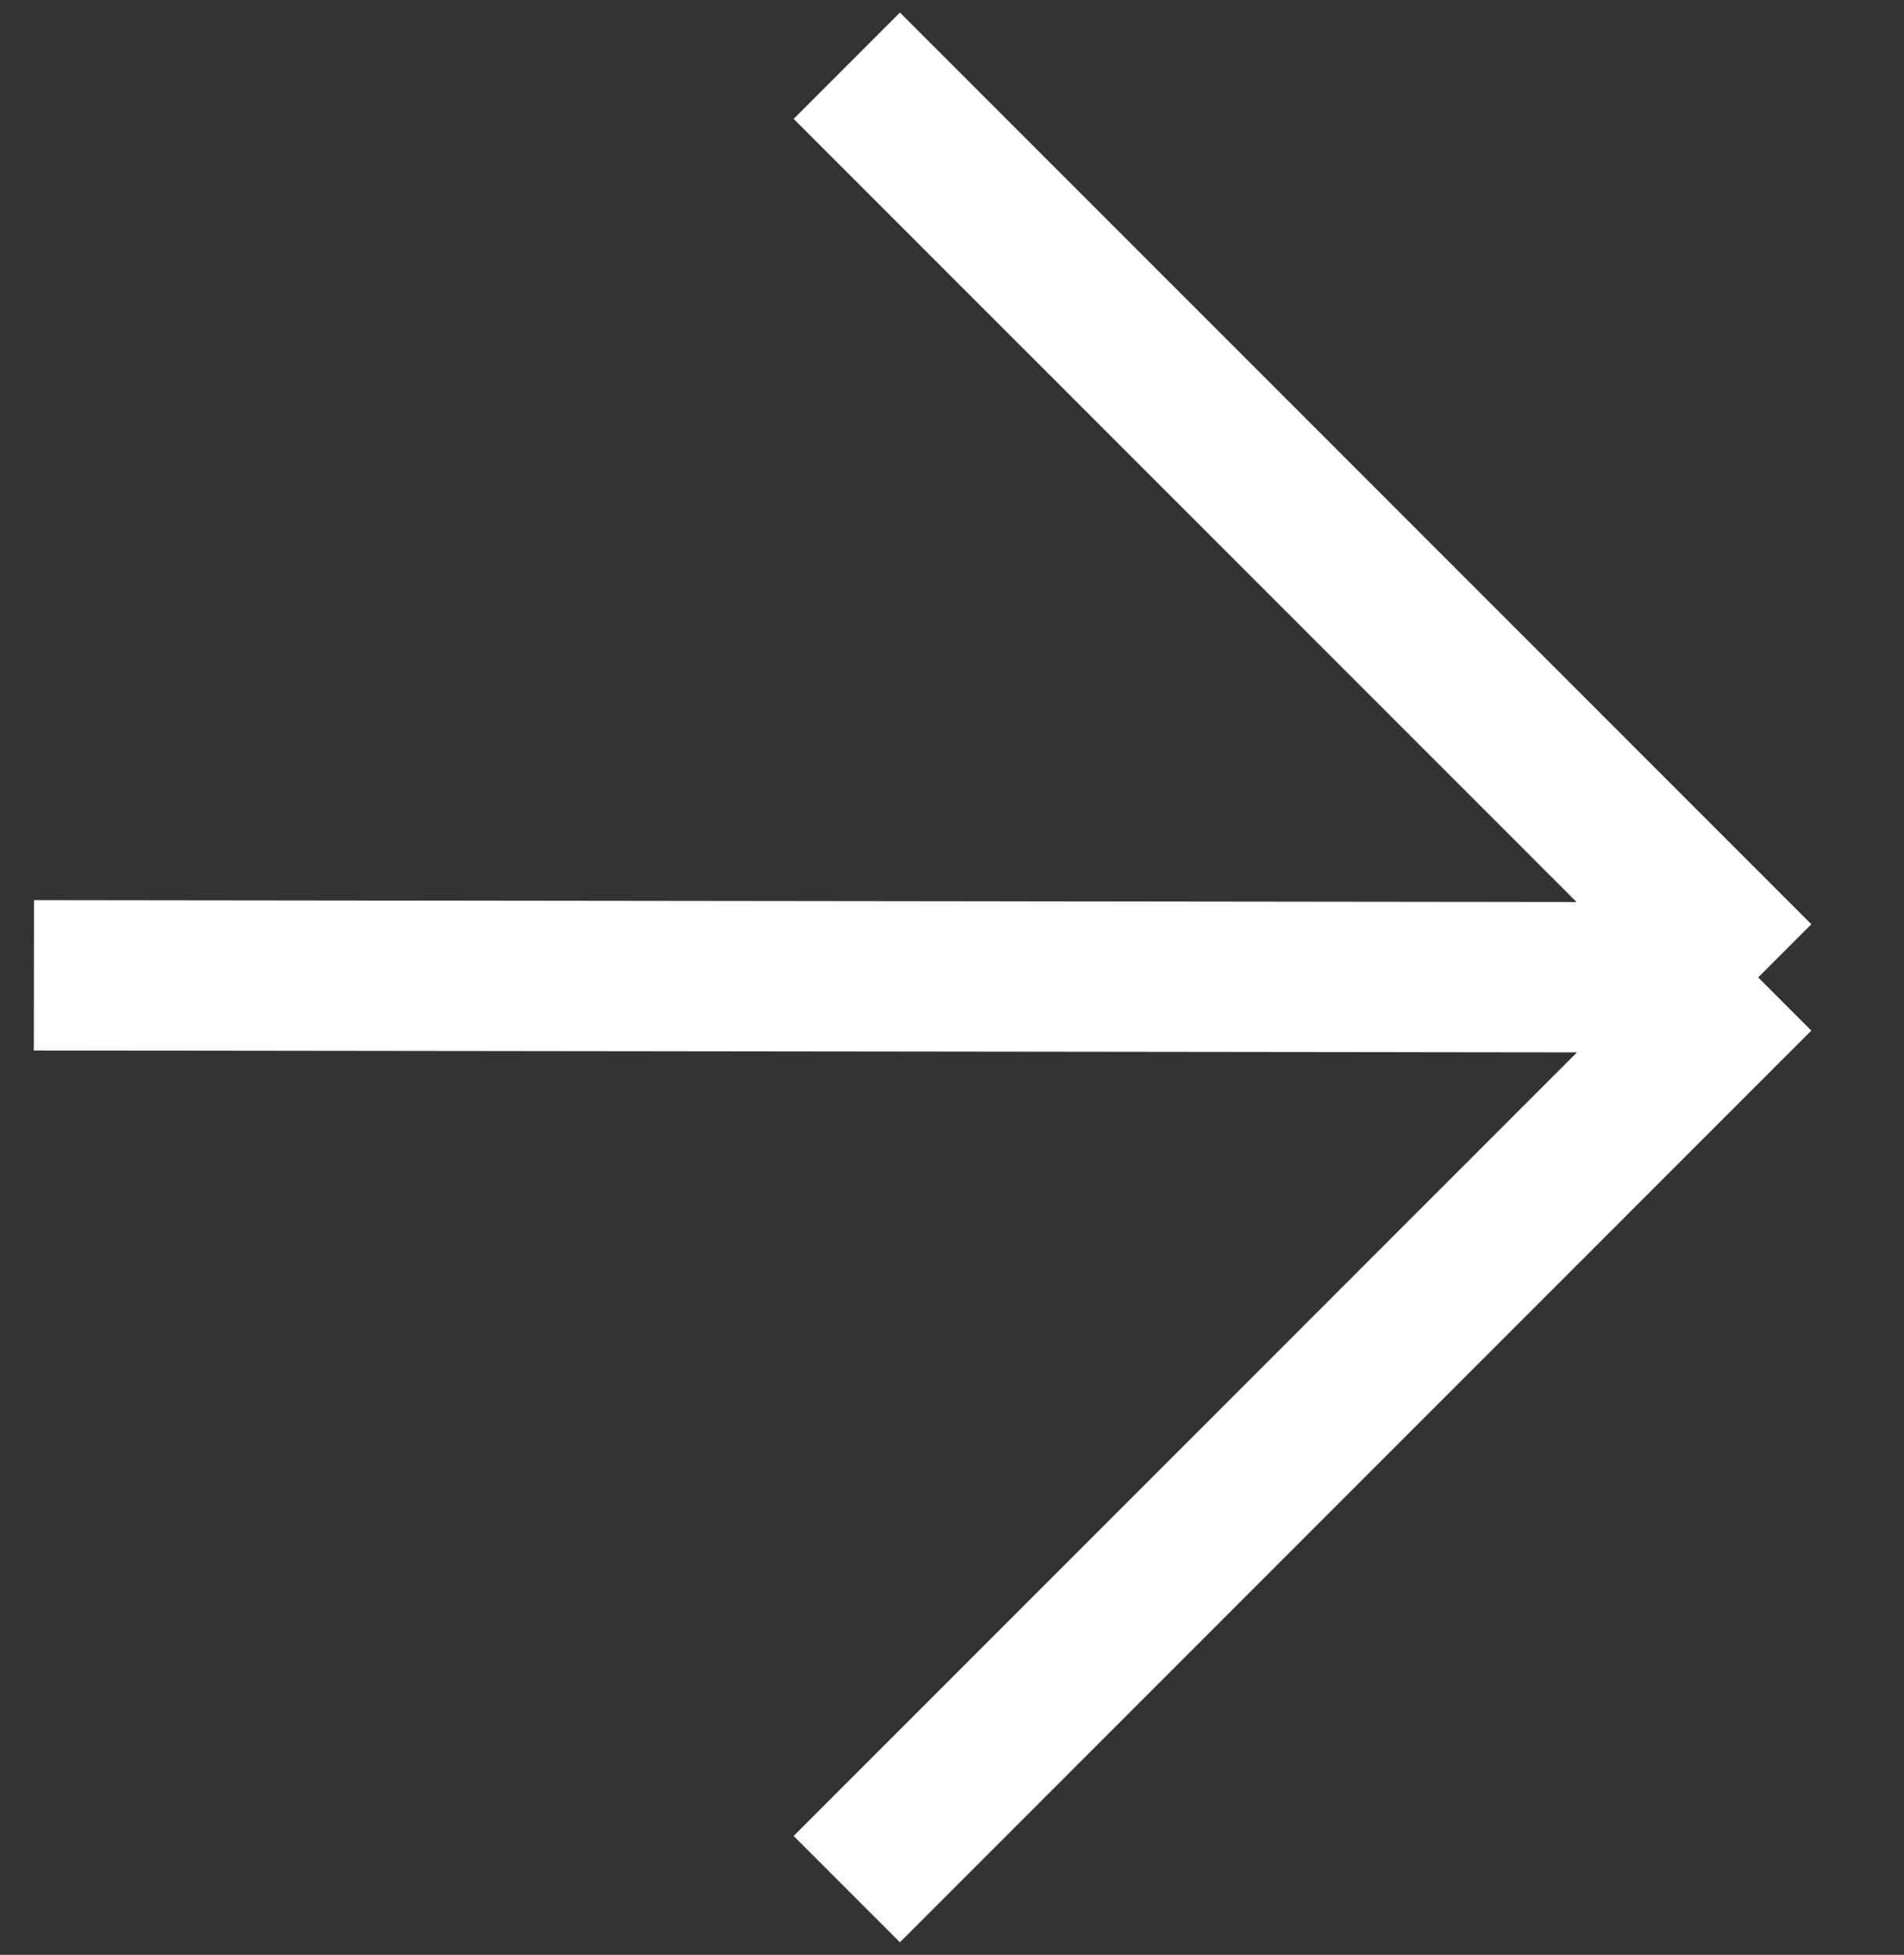 <?xml version="1.0" encoding="UTF-8"?> <svg xmlns="http://www.w3.org/2000/svg" width="38" height="39" viewBox="0 0 38 39" fill="none"><rect x="0" y="0" width="38" height="39" fill="#333333" stroke="none"/> <path d="M16.9 1.311L25.995 10.405L35.09 19.5M35.09 19.5L16.9 37.689M35.09 19.5L0.677 19.458" stroke="white" stroke-width="3"></path> </svg> 